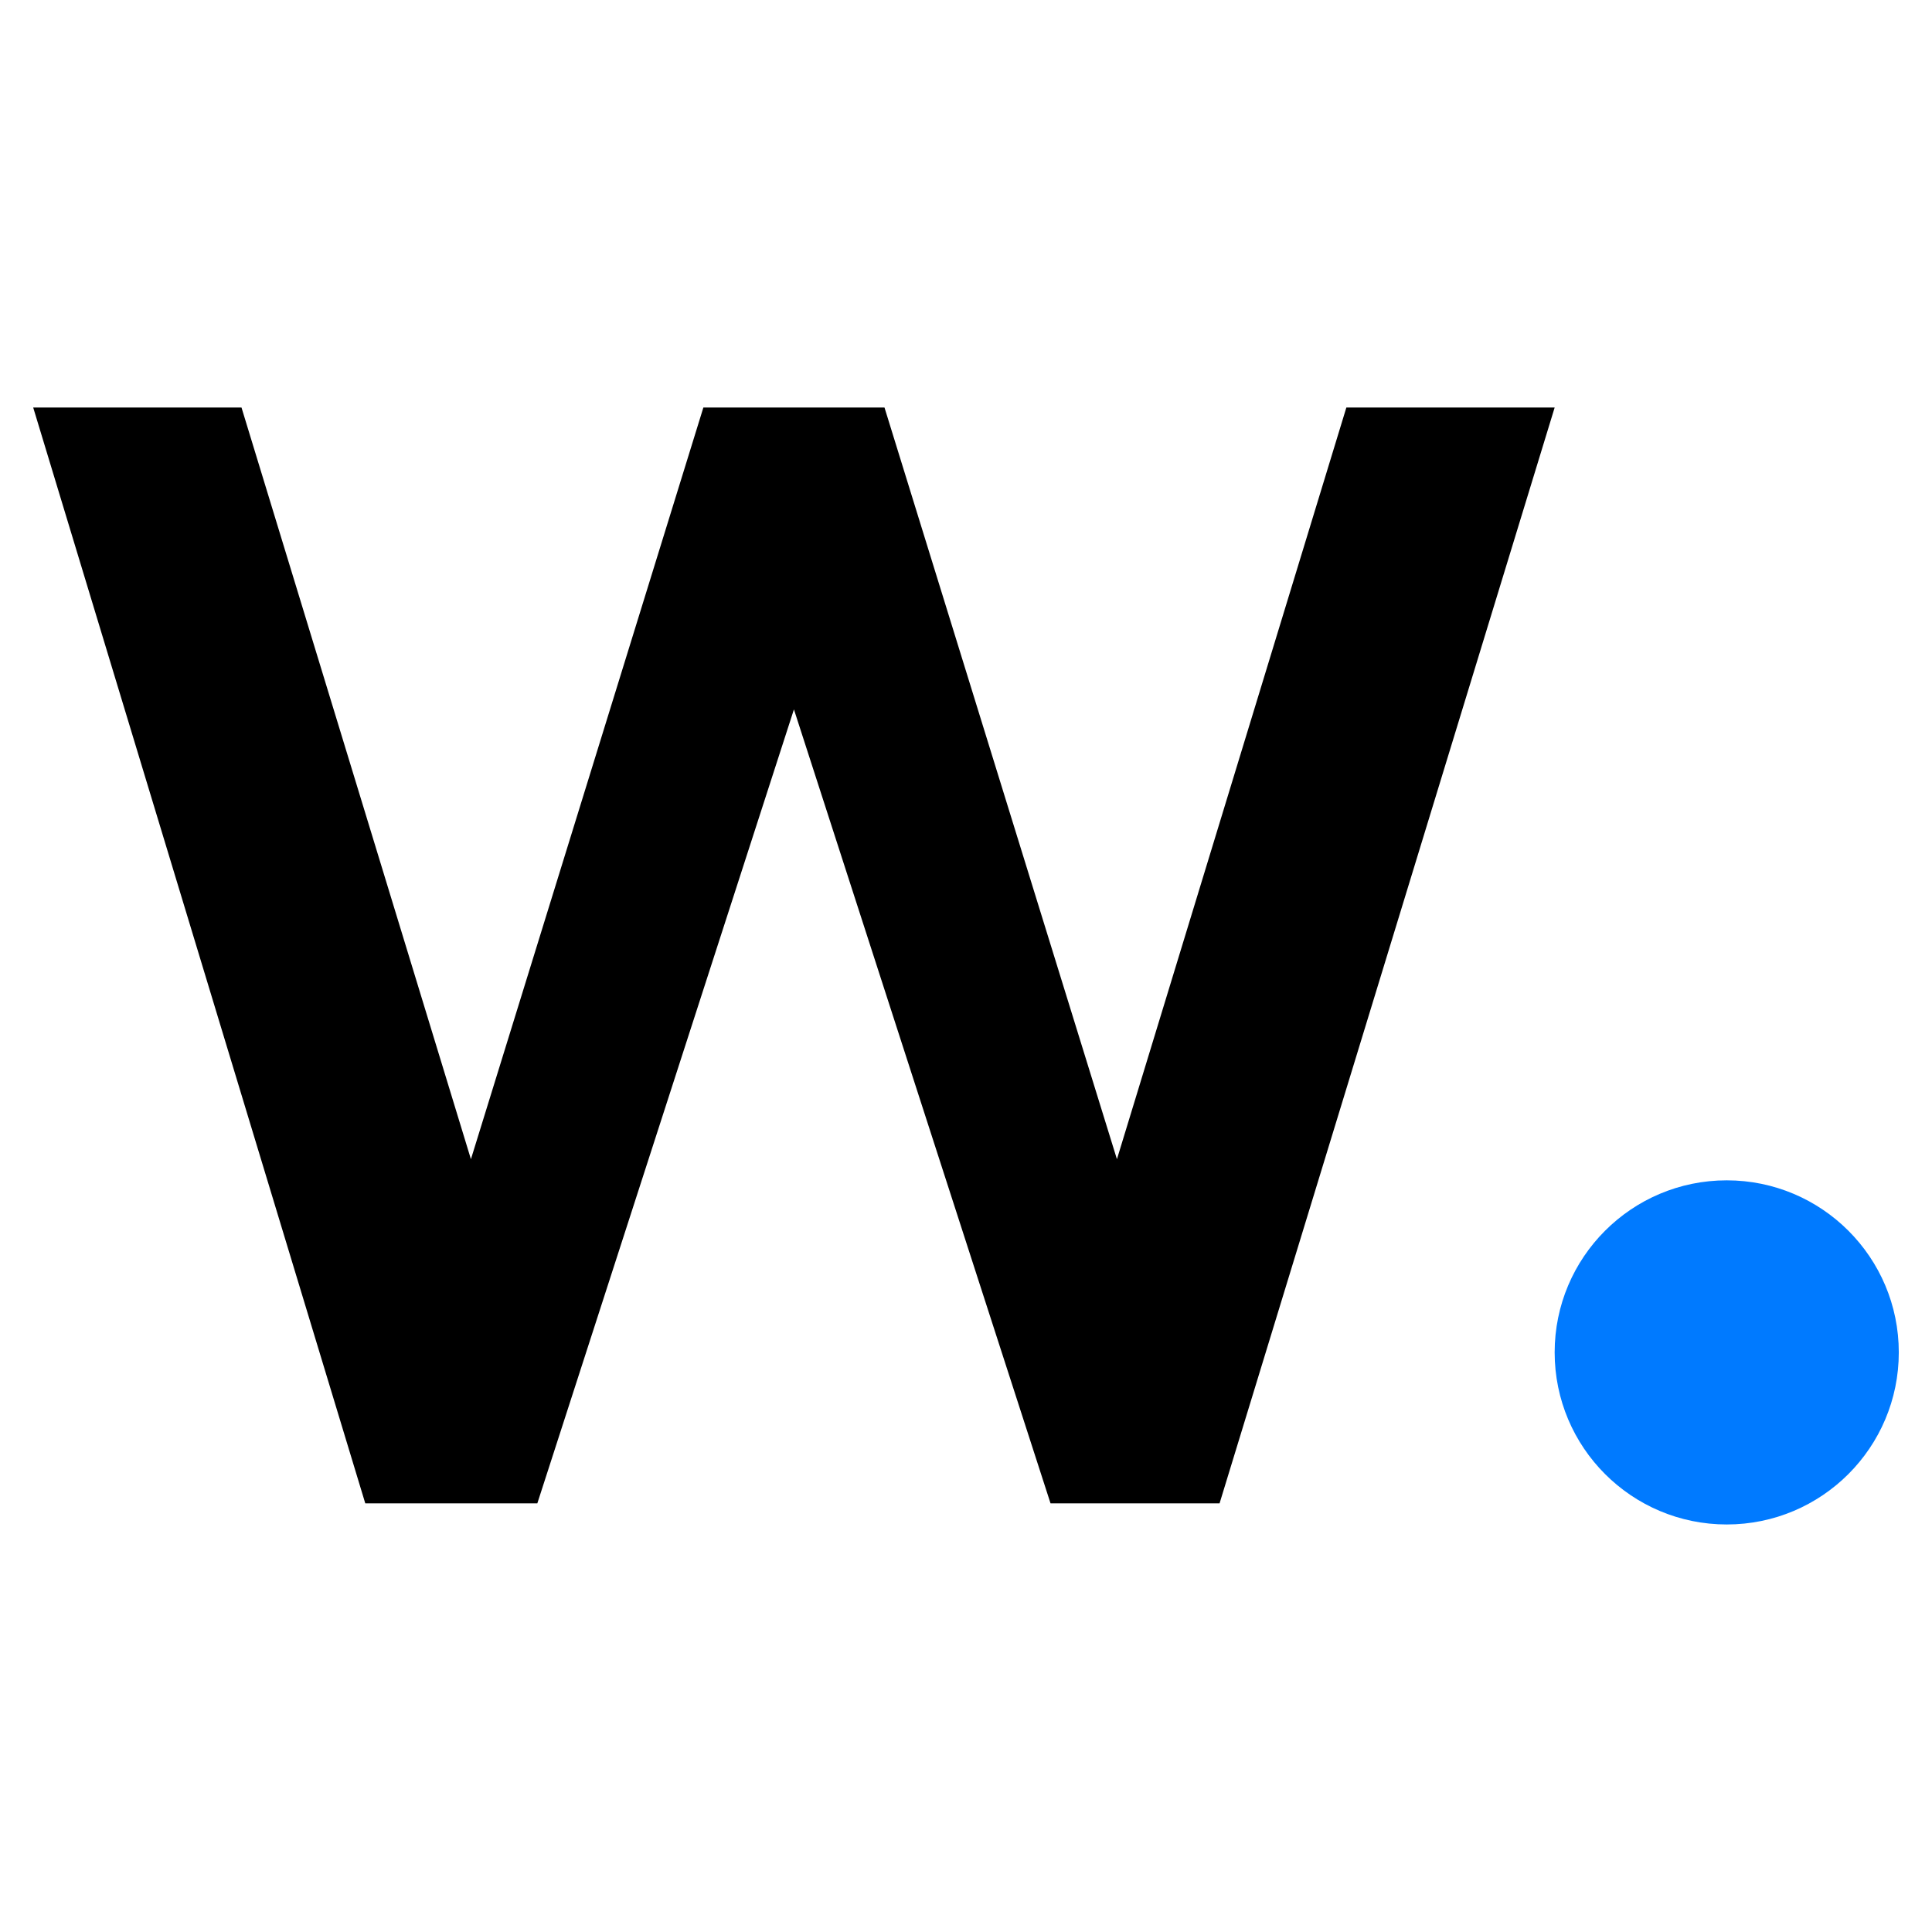 <?xml version="1.0" encoding="utf-8"?>
<!-- Generator: Adobe Illustrator 25.2.3, SVG Export Plug-In . SVG Version: 6.00 Build 0)  -->
<svg version="1.1" id="Capa_1" xmlns="http://www.w3.org/2000/svg" xmlns:xlink="http://www.w3.org/1999/xlink" x="0px" y="0px"
	 width="64px" height="64px" viewBox="0 0 64 64" style="enable-background:new 0 0 64 64;" xml:space="preserve">
<style type="text/css">
	.st0{fill:#007AFF;}
</style>
<g>
	<polygon points="37,38.4 29.3,13.5 23.3,13.5 15.6,38.4 8,13.5 1.1,13.5 12.1,49.8 17.8,49.8 26.3,23.5 34.8,49.8 40.4,49.8 
		51.5,13.5 44.6,13.5 	"/>
	<circle class="st0" cx="57.2" cy="44.8" r="5.7"/>
</g>
</svg>
